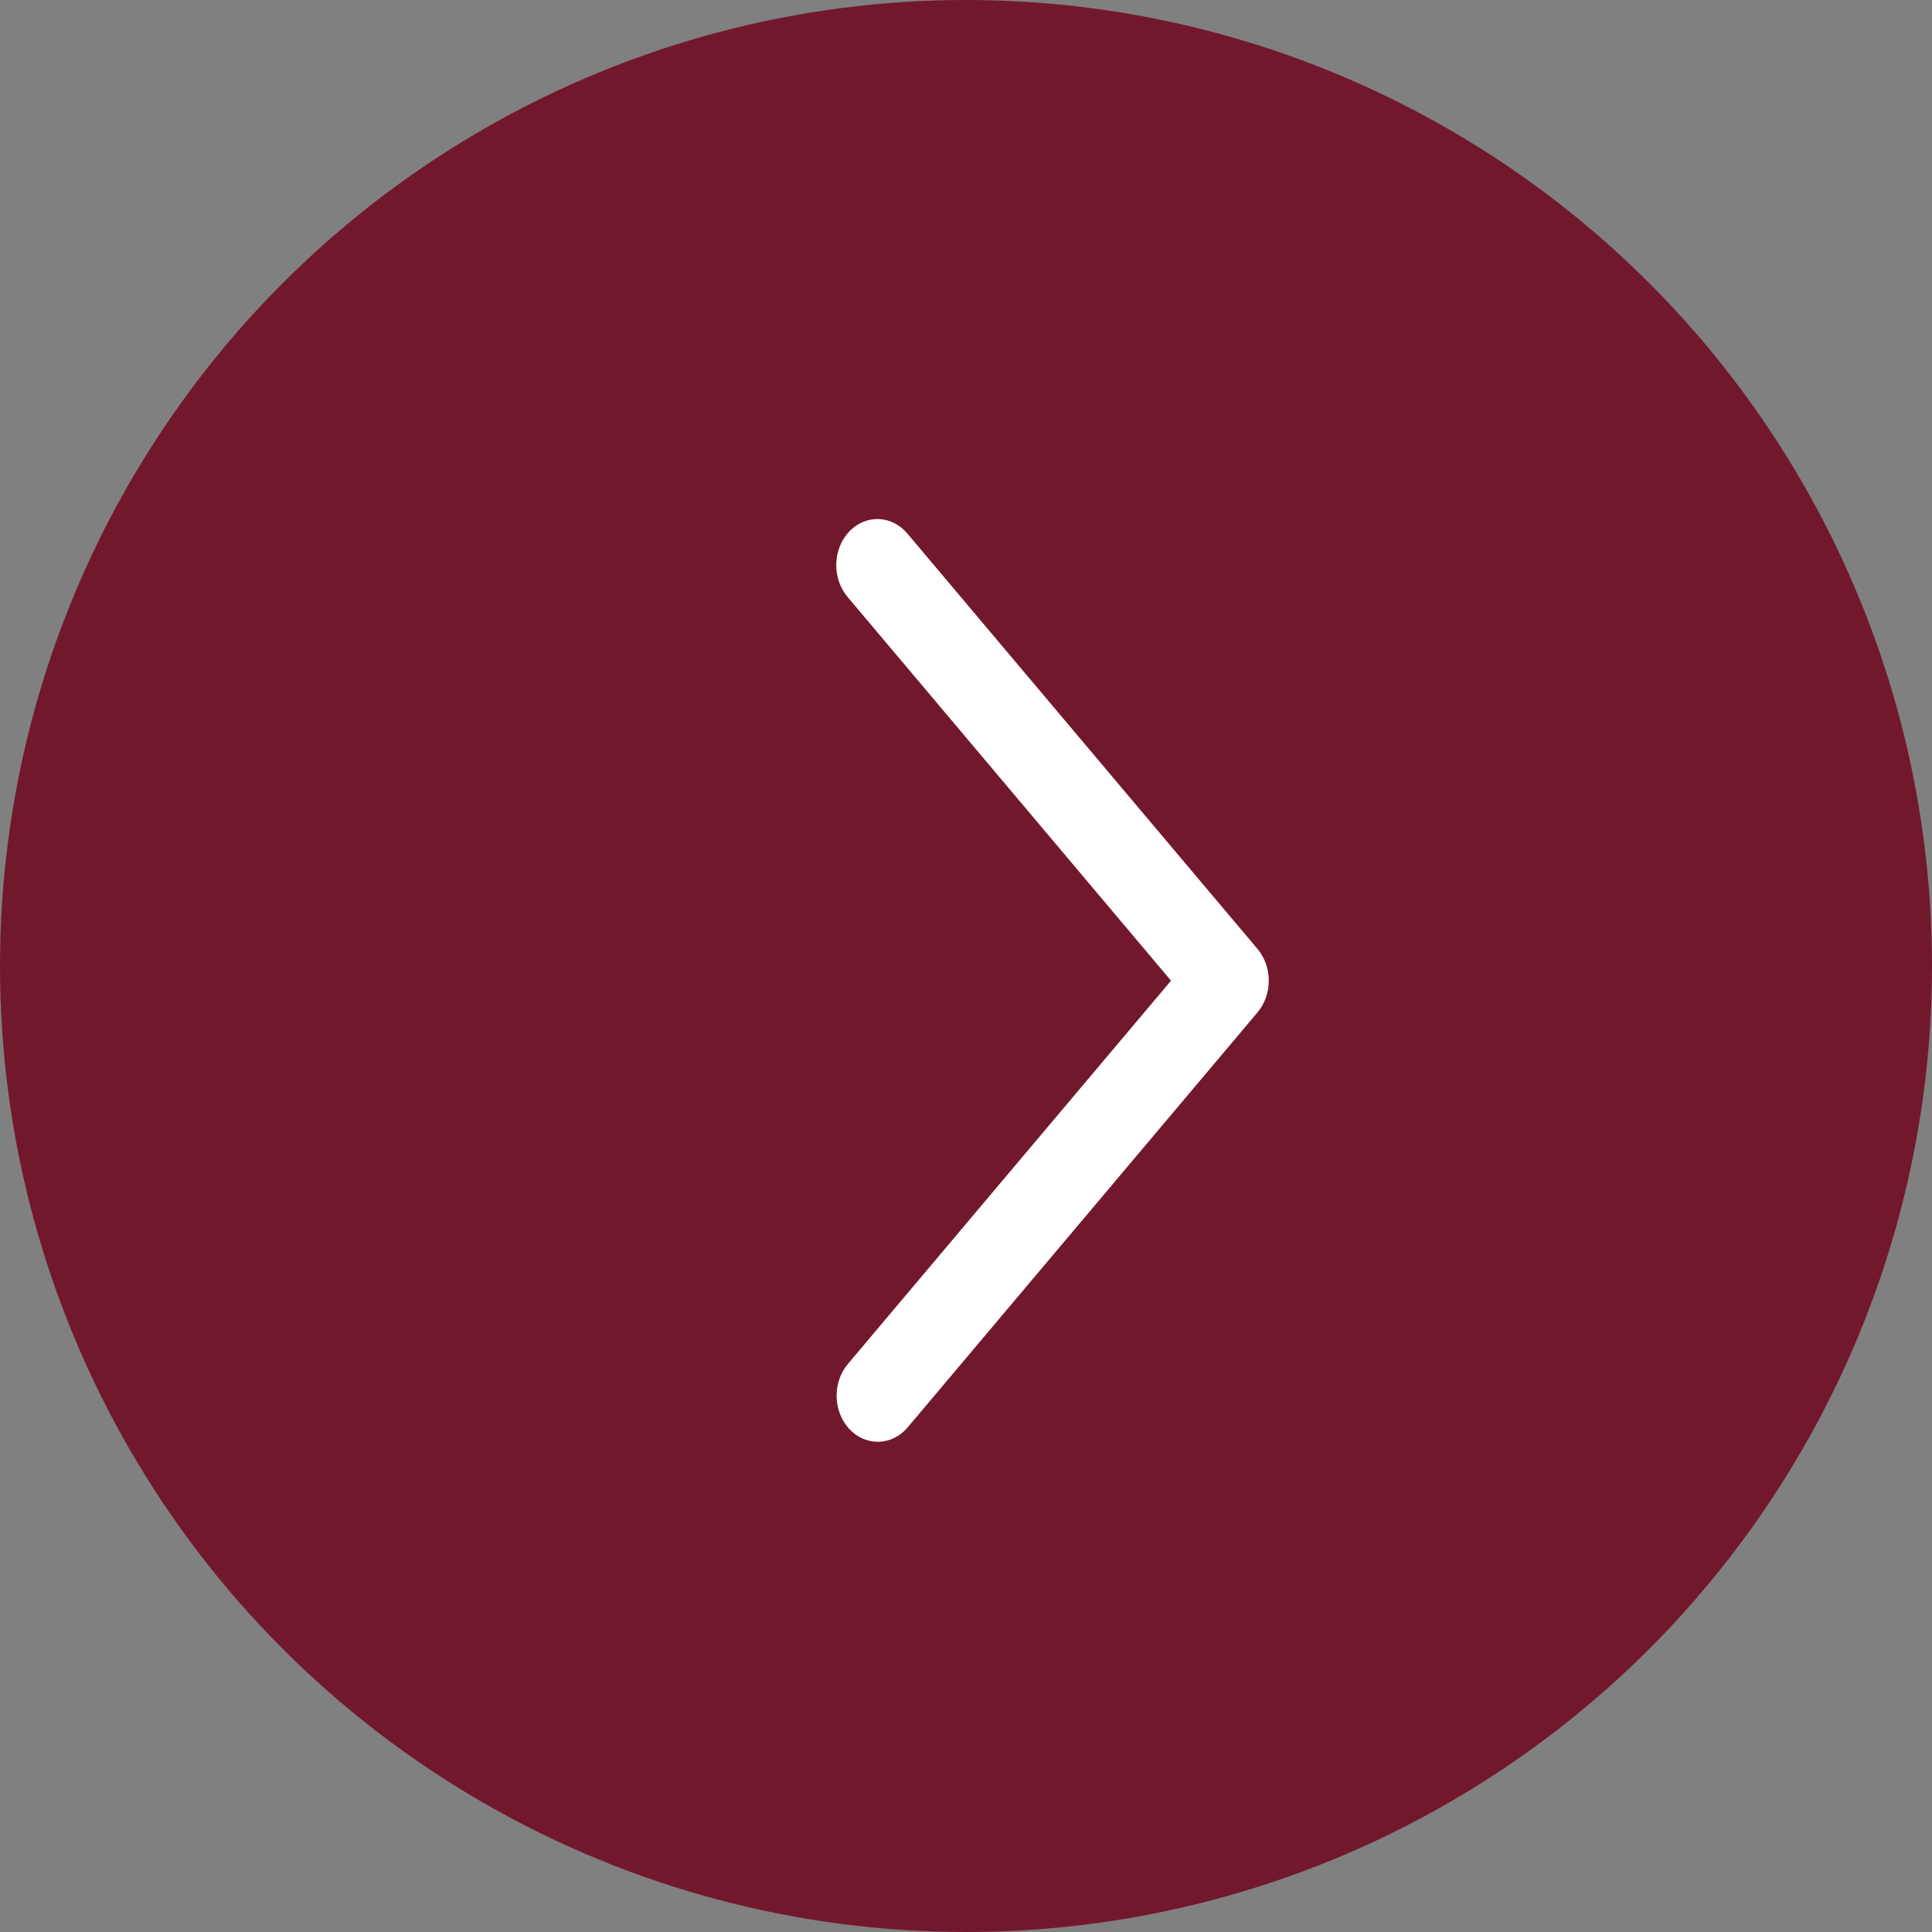 <?xml version="1.0" encoding="UTF-8"?> <svg xmlns="http://www.w3.org/2000/svg" width="67" height="67" viewBox="0 0 67 67" fill="none"><rect x="0" y="0" width="67" height="67" fill="#808080" stroke="none"/><circle cx="33.5" cy="33.5" r="33.5" fill="#72182D"></circle><path d="M29.403 47.302C29.274 47.455 29.174 47.634 29.107 47.831C29.04 48.027 29.008 48.236 29.014 48.446C29.019 48.656 29.061 48.862 29.138 49.054C29.214 49.246 29.324 49.419 29.46 49.563C29.596 49.707 29.757 49.82 29.932 49.895C30.107 49.97 30.294 50.005 30.481 49.999C30.669 49.993 30.853 49.946 31.024 49.86C31.195 49.775 31.349 49.652 31.478 49.499L43.61 35.108C43.86 34.811 44 34.418 44 34.009C44 33.6 43.86 33.207 43.61 32.91L31.478 18.517C31.35 18.361 31.196 18.235 31.024 18.147C30.853 18.058 30.667 18.009 30.478 18.001C30.289 17.994 30.101 18.028 29.924 18.103C29.747 18.178 29.585 18.291 29.447 18.436C29.31 18.582 29.2 18.756 29.123 18.95C29.046 19.144 29.005 19.352 29 19.564C28.996 19.776 29.03 19.987 29.099 20.184C29.168 20.381 29.271 20.561 29.403 20.713L40.61 34.009L29.403 47.302Z" fill="white"></path></svg> 